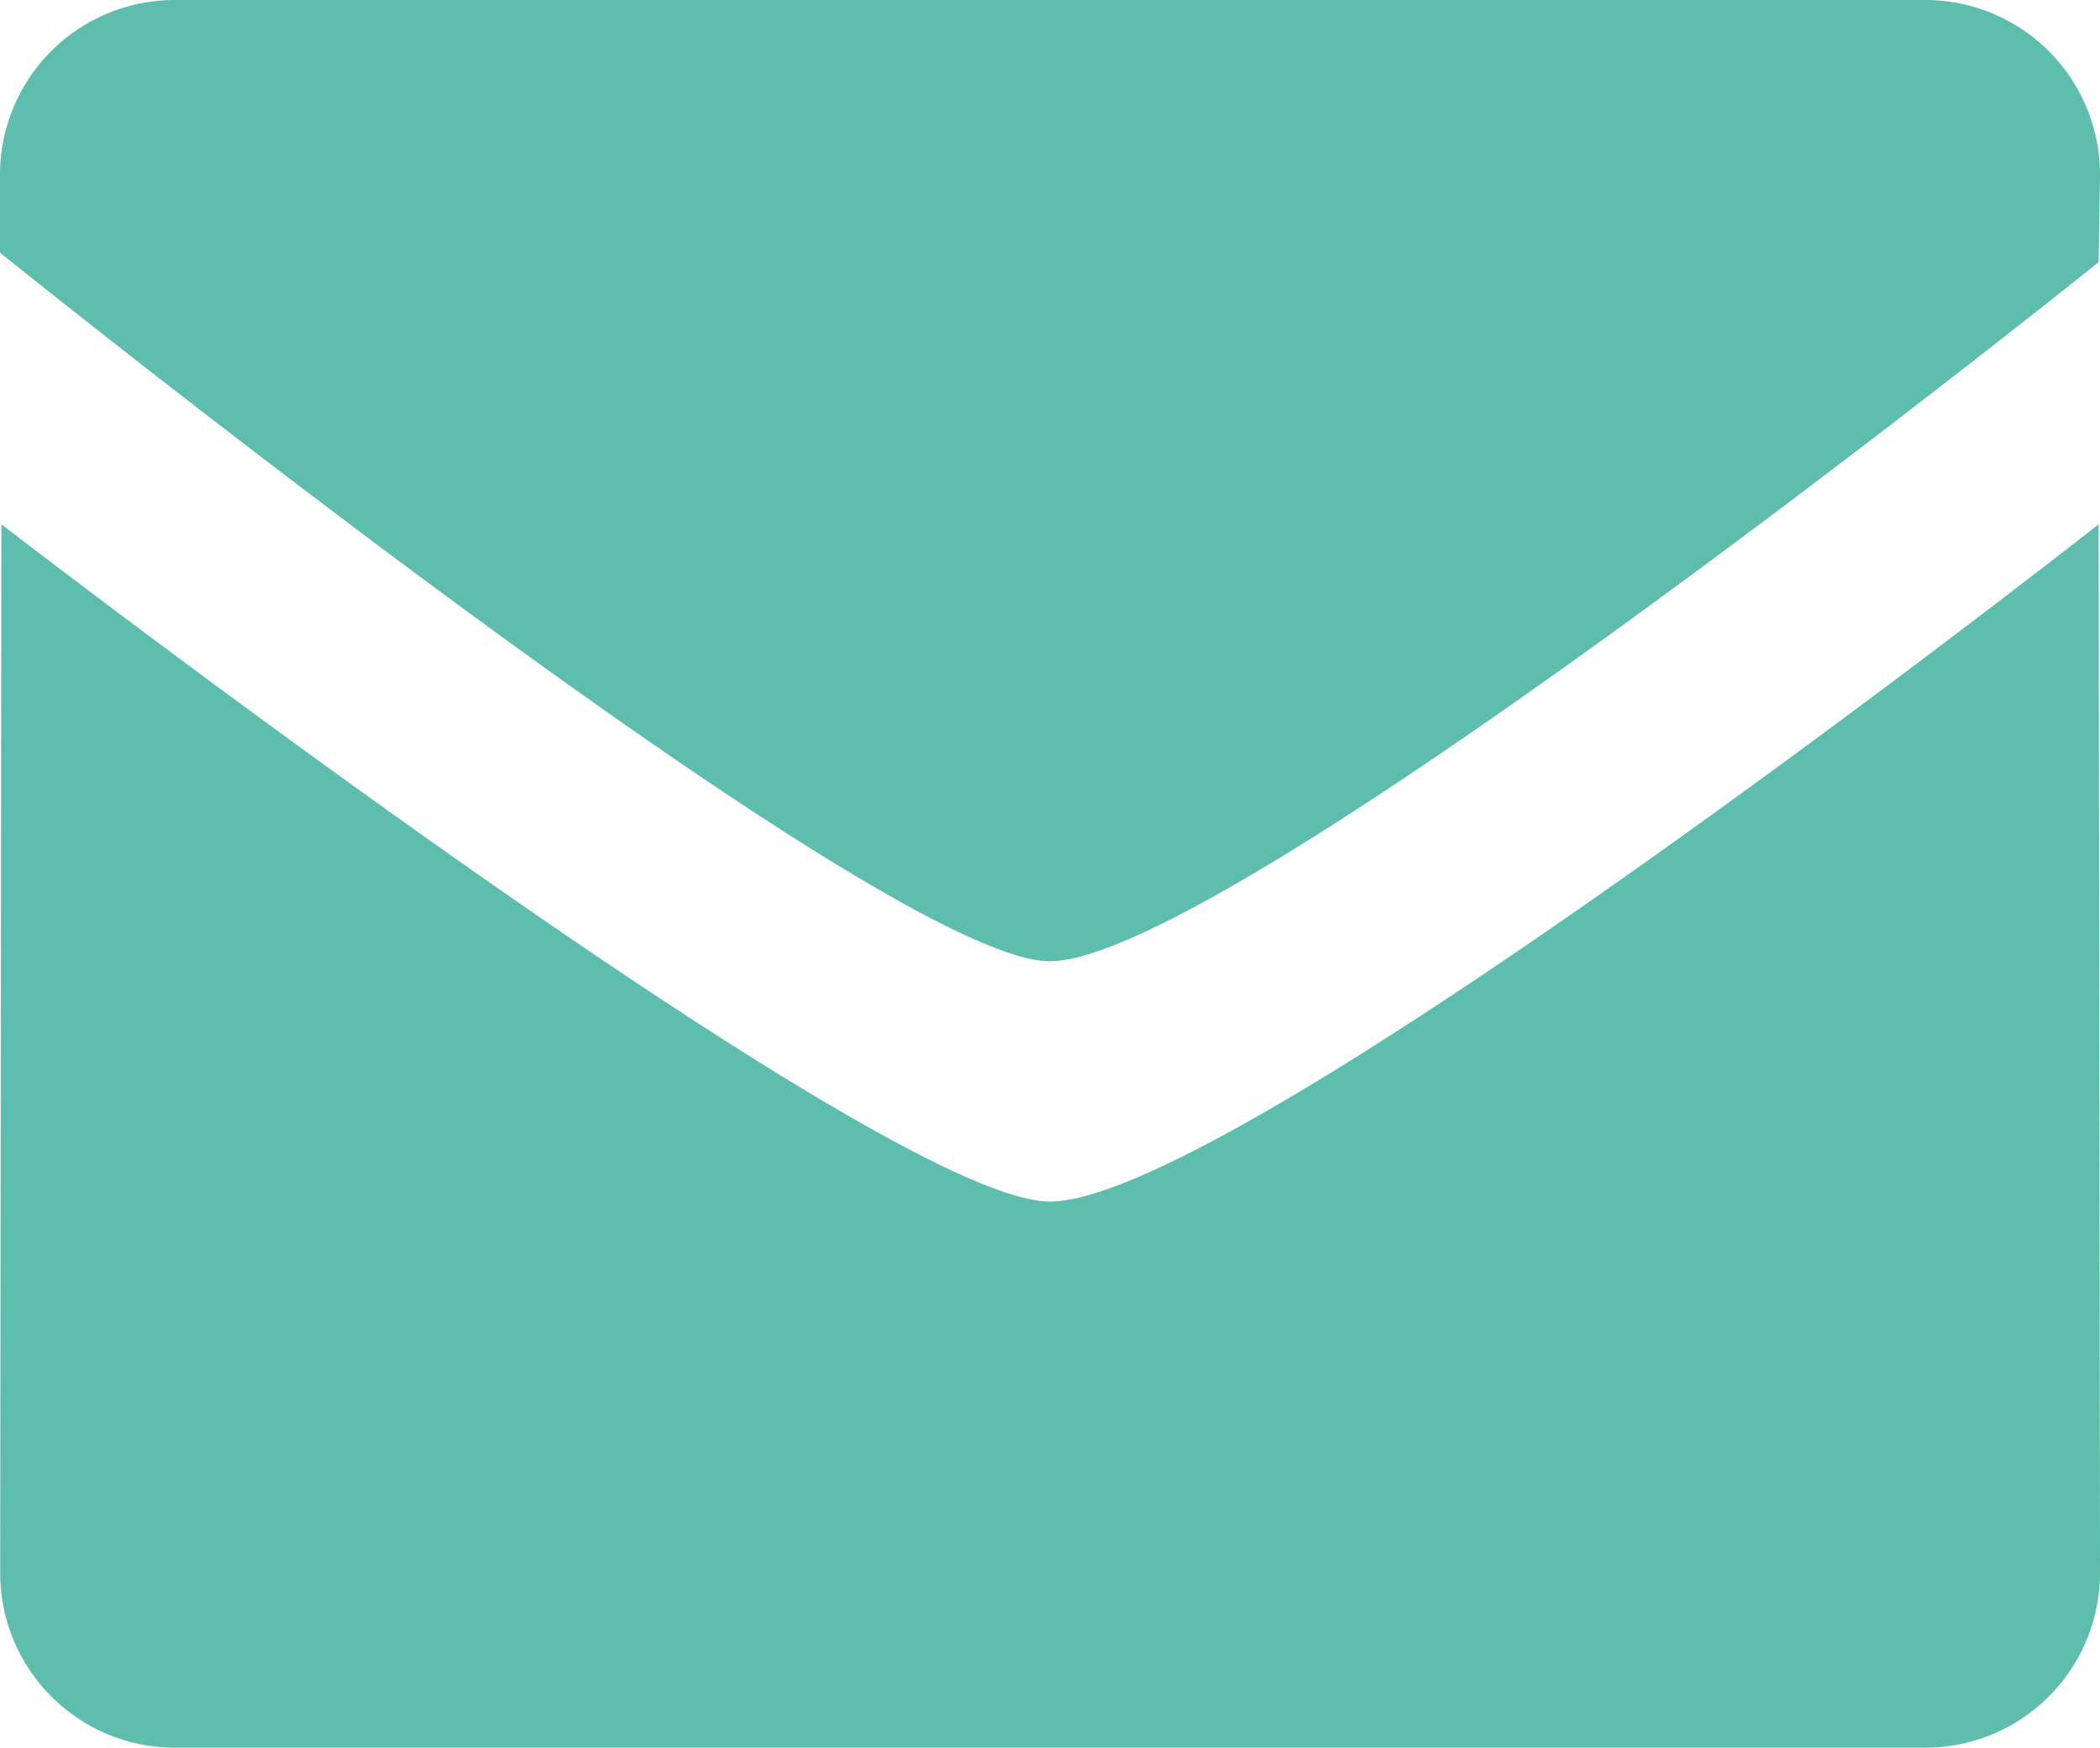 <svg xmlns="http://www.w3.org/2000/svg" viewBox="0 0 24.031 20"><path data-name="iconfinder_mail-24_103176" d="M12.015 11C10.062 11 0 2.891 0 2.891V2a2 2 0 0 1 2-2h20.031a2 2 0 0 1 2 2l-.016 1s-9.953 8-12 8zm0 2.75c2.141 0 12-7.75 12-7.75l.016 12a2 2 0 0 1-2 2H2.002a2 2 0 0 1-2-2L.016 6s10.046 7.75 11.999 7.75z" fill="#5DBEAD" fill-rule="evenodd"/></svg>